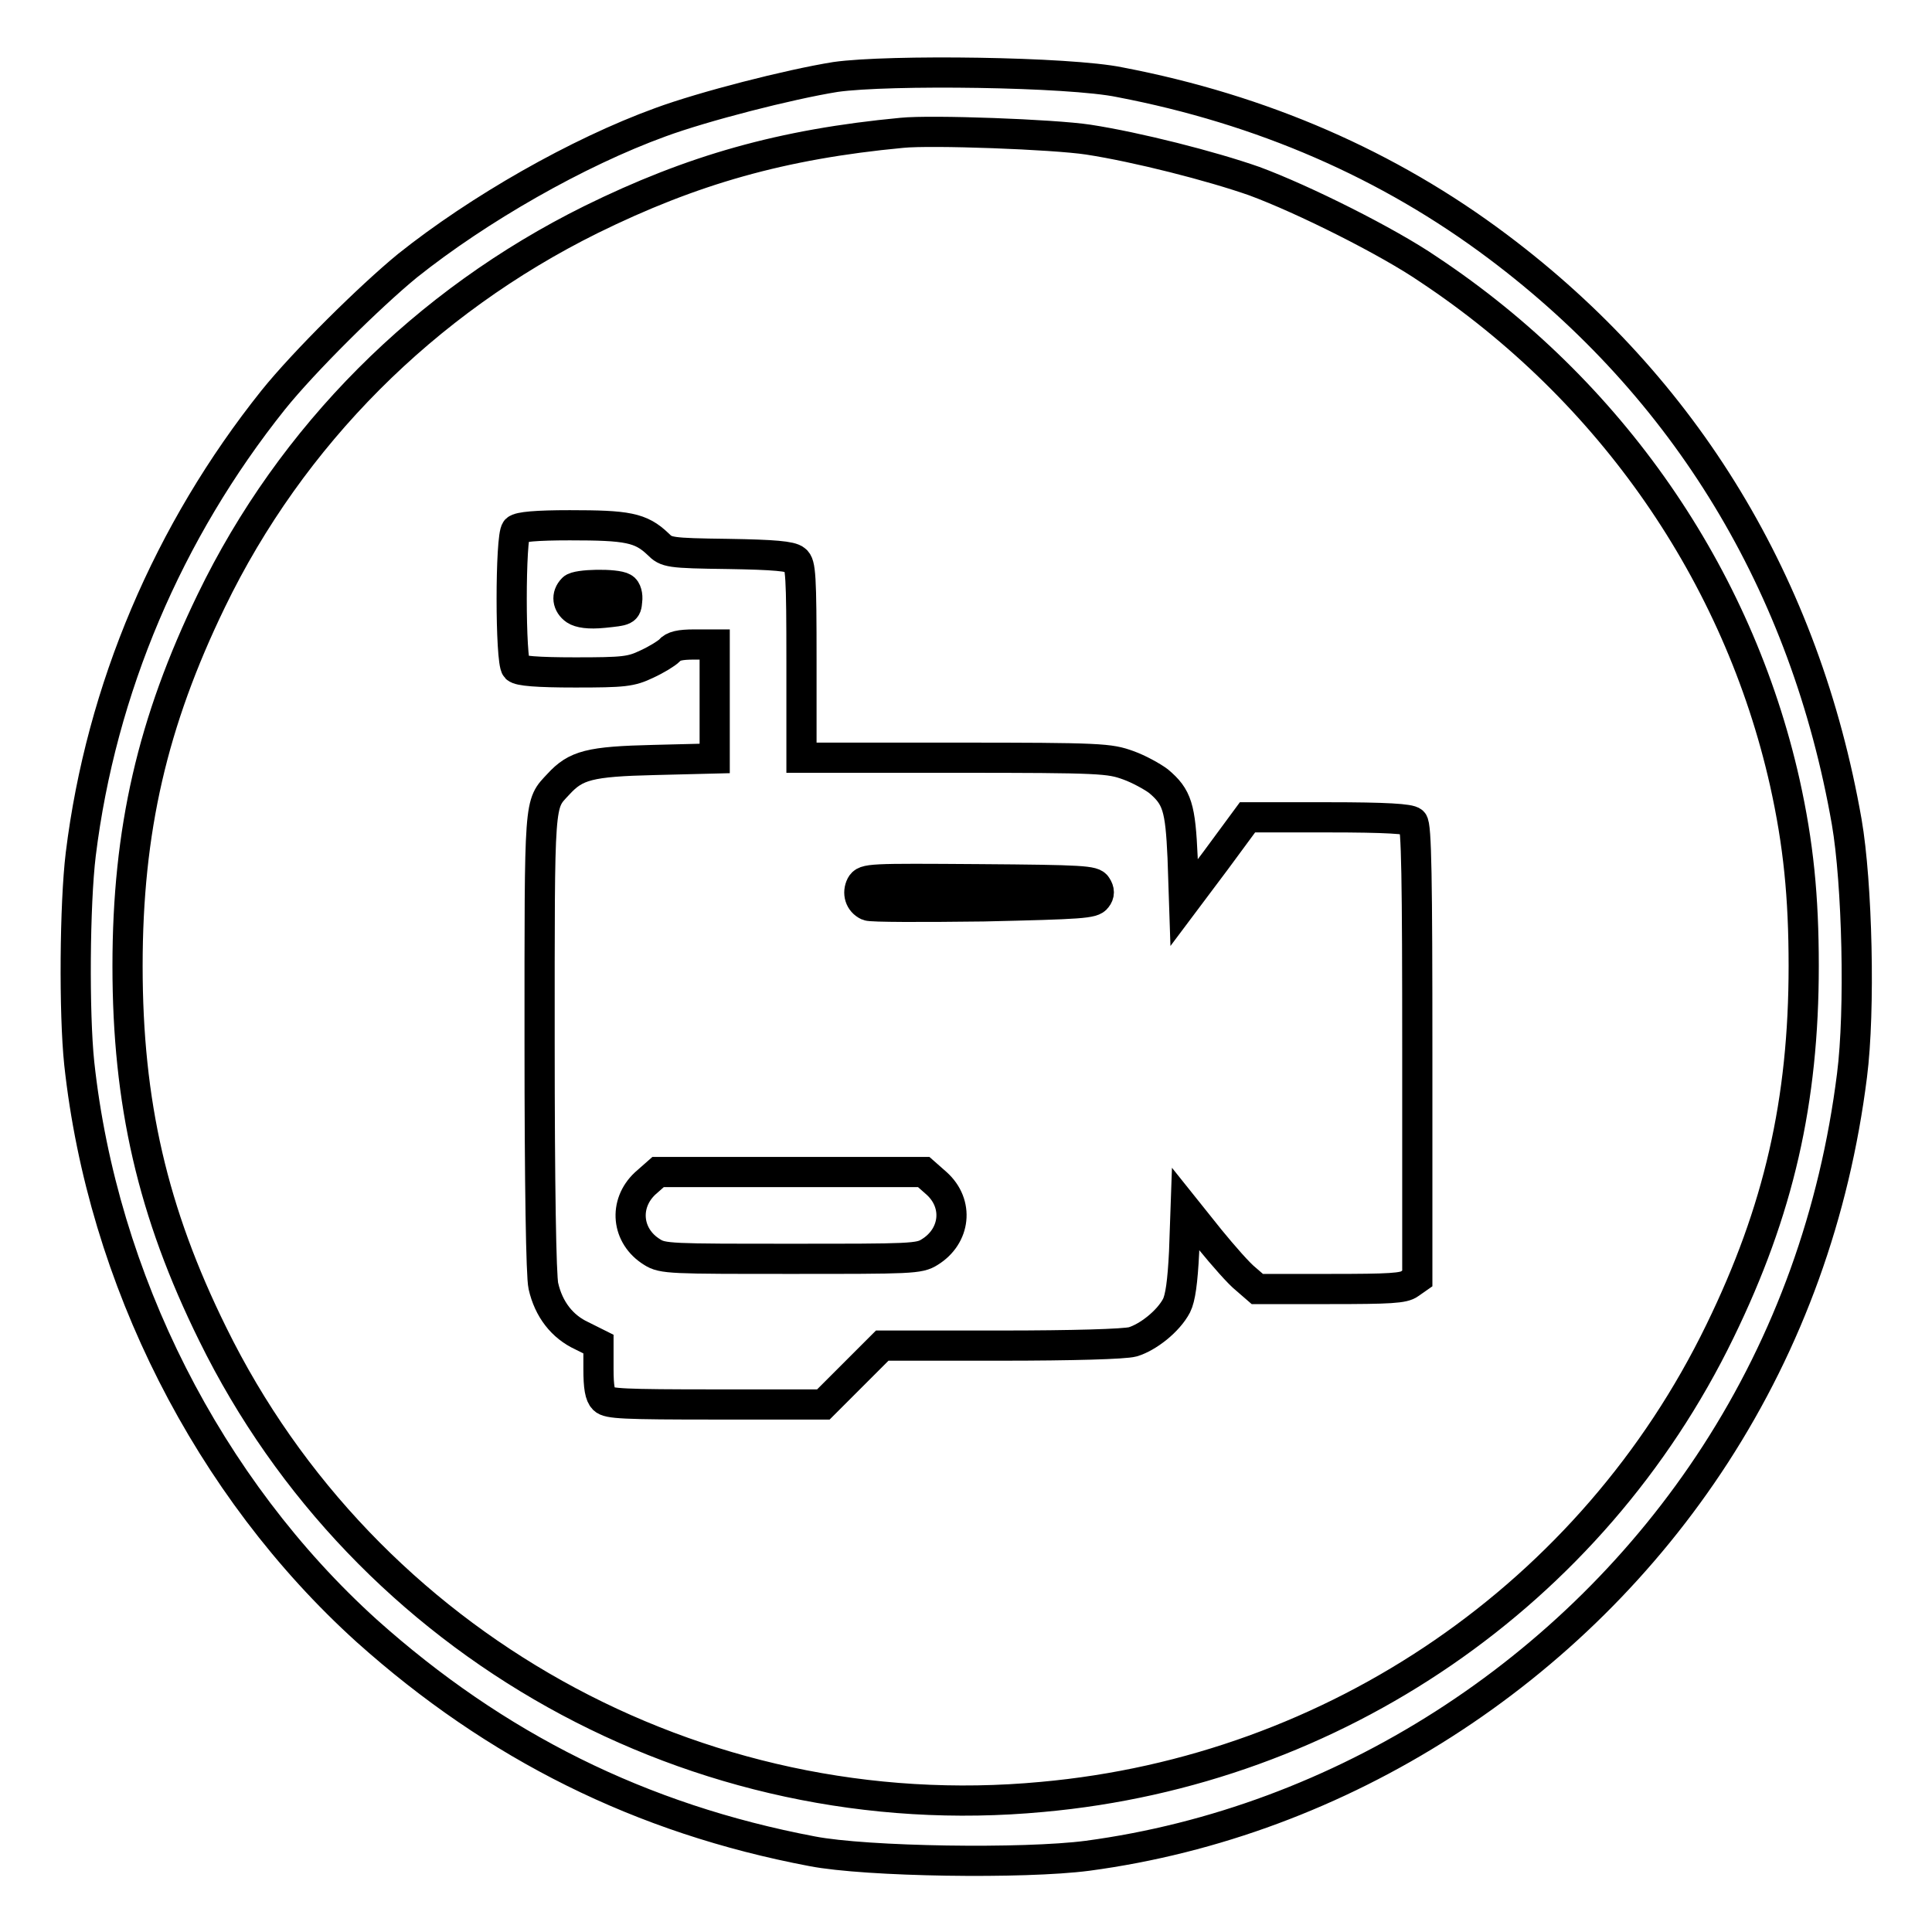 <?xml version="1.0" encoding="utf-8"?>
<!-- Svg Vector Icons : http://www.onlinewebfonts.com/icon -->
<!DOCTYPE svg PUBLIC "-//W3C//DTD SVG 1.1//EN" "http://www.w3.org/Graphics/SVG/1.1/DTD/svg11.dtd">
<svg version="1.1" xmlns="http://www.w3.org/2000/svg" xmlns:xlink="http://www.w3.org/1999/xlink" x="0px" y="0px" viewBox="0 0 256 256" enable-background="new 0 0 256 256" xml:space="preserve">
<g><g><g><path stroke-width="4" fill-opacity="0" stroke="#000000"  d="M110.7,10.2c-6.2,1-17.5,3.9-23.2,6c-11,4-24.1,11.5-33.5,19c-5,4.1-13.7,12.7-17.8,17.8c-13.9,17.4-22.8,38.3-25.5,60.2c-0.8,6.6-0.9,21-0.2,27.7c3.1,28.6,17.1,56.2,38.1,75.2c17.1,15.3,36.3,24.9,59,29.2c7.2,1.4,28.1,1.7,36.5,0.6c33.6-4.5,64.5-24.3,83.2-53.2c9.7-15,15.8-31.9,18.1-50.2c1.1-8.6,0.7-25.5-0.7-33.6c-5.5-31.4-21.3-57.5-46.2-76.2c-14.5-10.9-31.3-18.2-50.1-21.8C141.7,9.5,117.7,9.2,110.7,10.2z M144.2,18.5c6.5,1,16.3,3.5,22,5.5c6.5,2.4,17.7,8,23.1,11.7c24.1,16,41,40.4,47.2,68c1.8,8.1,2.5,15.1,2.5,24.3c0,17.9-3.3,32.4-11.1,48.4c-16.9,34.8-51,58.2-89.8,61.7c-45.8,4.3-89.7-20.2-109.9-61.3c-8-16.2-11.3-30.7-11.3-48.8c0-18,3.3-32.3,11.1-48.4C38.6,57.7,56.3,40,78.3,29.1c13.4-6.6,25.3-10,41.2-11.5C123.4,17.2,139.6,17.8,144.2,18.5z"/><path stroke-width="4" fill-opacity="0" stroke="#000000"  d="M68.4,70.2c-0.8,0.8-0.8,17.5,0,18.3c0.4,0.4,2.8,0.6,7.8,0.6c6.5,0,7.4-0.1,9.5-1.1c1.3-0.6,2.6-1.4,3-1.8c0.5-0.6,1.4-0.8,3.3-0.8h2.7V93v7.5l-8,0.2c-8.6,0.2-10.4,0.7-12.7,3.2c-2.6,2.8-2.5,1.5-2.5,34.2c0,19,0.2,31,0.5,32.3c0.7,3.1,2.5,5.4,5.1,6.6l2.2,1.1l0,3.3c0,2.4,0.2,3.5,0.7,4c0.6,0.6,2.6,0.7,14.9,0.7h14.2l3.9-3.9l3.9-3.9h15.7c9.5,0,16.4-0.2,17.5-0.5c2-0.6,4.7-2.7,5.8-4.8c0.5-1,0.8-3.1,1-7.1l0.2-5.7l3.2,4c1.8,2.2,3.9,4.6,4.8,5.3l1.5,1.3h9.6c8,0,9.8-0.1,10.6-0.7l1-0.7v-30c0-22.7-0.1-30.1-0.6-30.5c-0.4-0.4-3.5-0.6-11.2-0.6h-10.7l-4.2,5.7l-4.2,5.6l-0.2-6c-0.3-6.6-0.7-8-3.2-10.1c-0.8-0.6-2.6-1.6-4-2.1c-2.5-0.9-3.5-1-22.9-1h-20.4V87.7c0-11.4-0.1-13-0.8-13.5c-0.6-0.5-2.8-0.7-8.9-0.8c-7.9-0.1-8.2-0.2-9.3-1.3c-2.3-2.2-4.1-2.5-11.7-2.5C71.1,69.6,68.8,69.8,68.4,70.2z M82.6,77.9c0.4,0.2,0.6,1,0.5,1.7c-0.1,1.3-0.2,1.3-3.1,1.6c-2,0.2-3.2,0-3.8-0.4c-1-0.7-1.2-1.9-0.3-2.8C76.4,77.4,81.6,77.3,82.6,77.9z M145.3,117.4c0.4,0.6,0.4,1.1,0,1.6c-0.5,0.7-1.9,0.8-15,1.1c-8,0.1-14.9,0.1-15.3-0.1c-1.1-0.5-1.4-1.7-0.9-2.7c0.5-0.9,1.1-0.9,15.6-0.8C143.5,116.6,144.9,116.7,145.3,117.4z M124.1,156.8c3,2.7,2.5,7-0.9,9.1c-1.4,0.9-2.5,0.9-18.4,0.9c-15.9,0-17,0-18.4-0.9c-3.4-2.1-3.8-6.4-0.9-9.1l1.7-1.5h17.6h17.6L124.1,156.8z"/></g></g></g>
</svg>